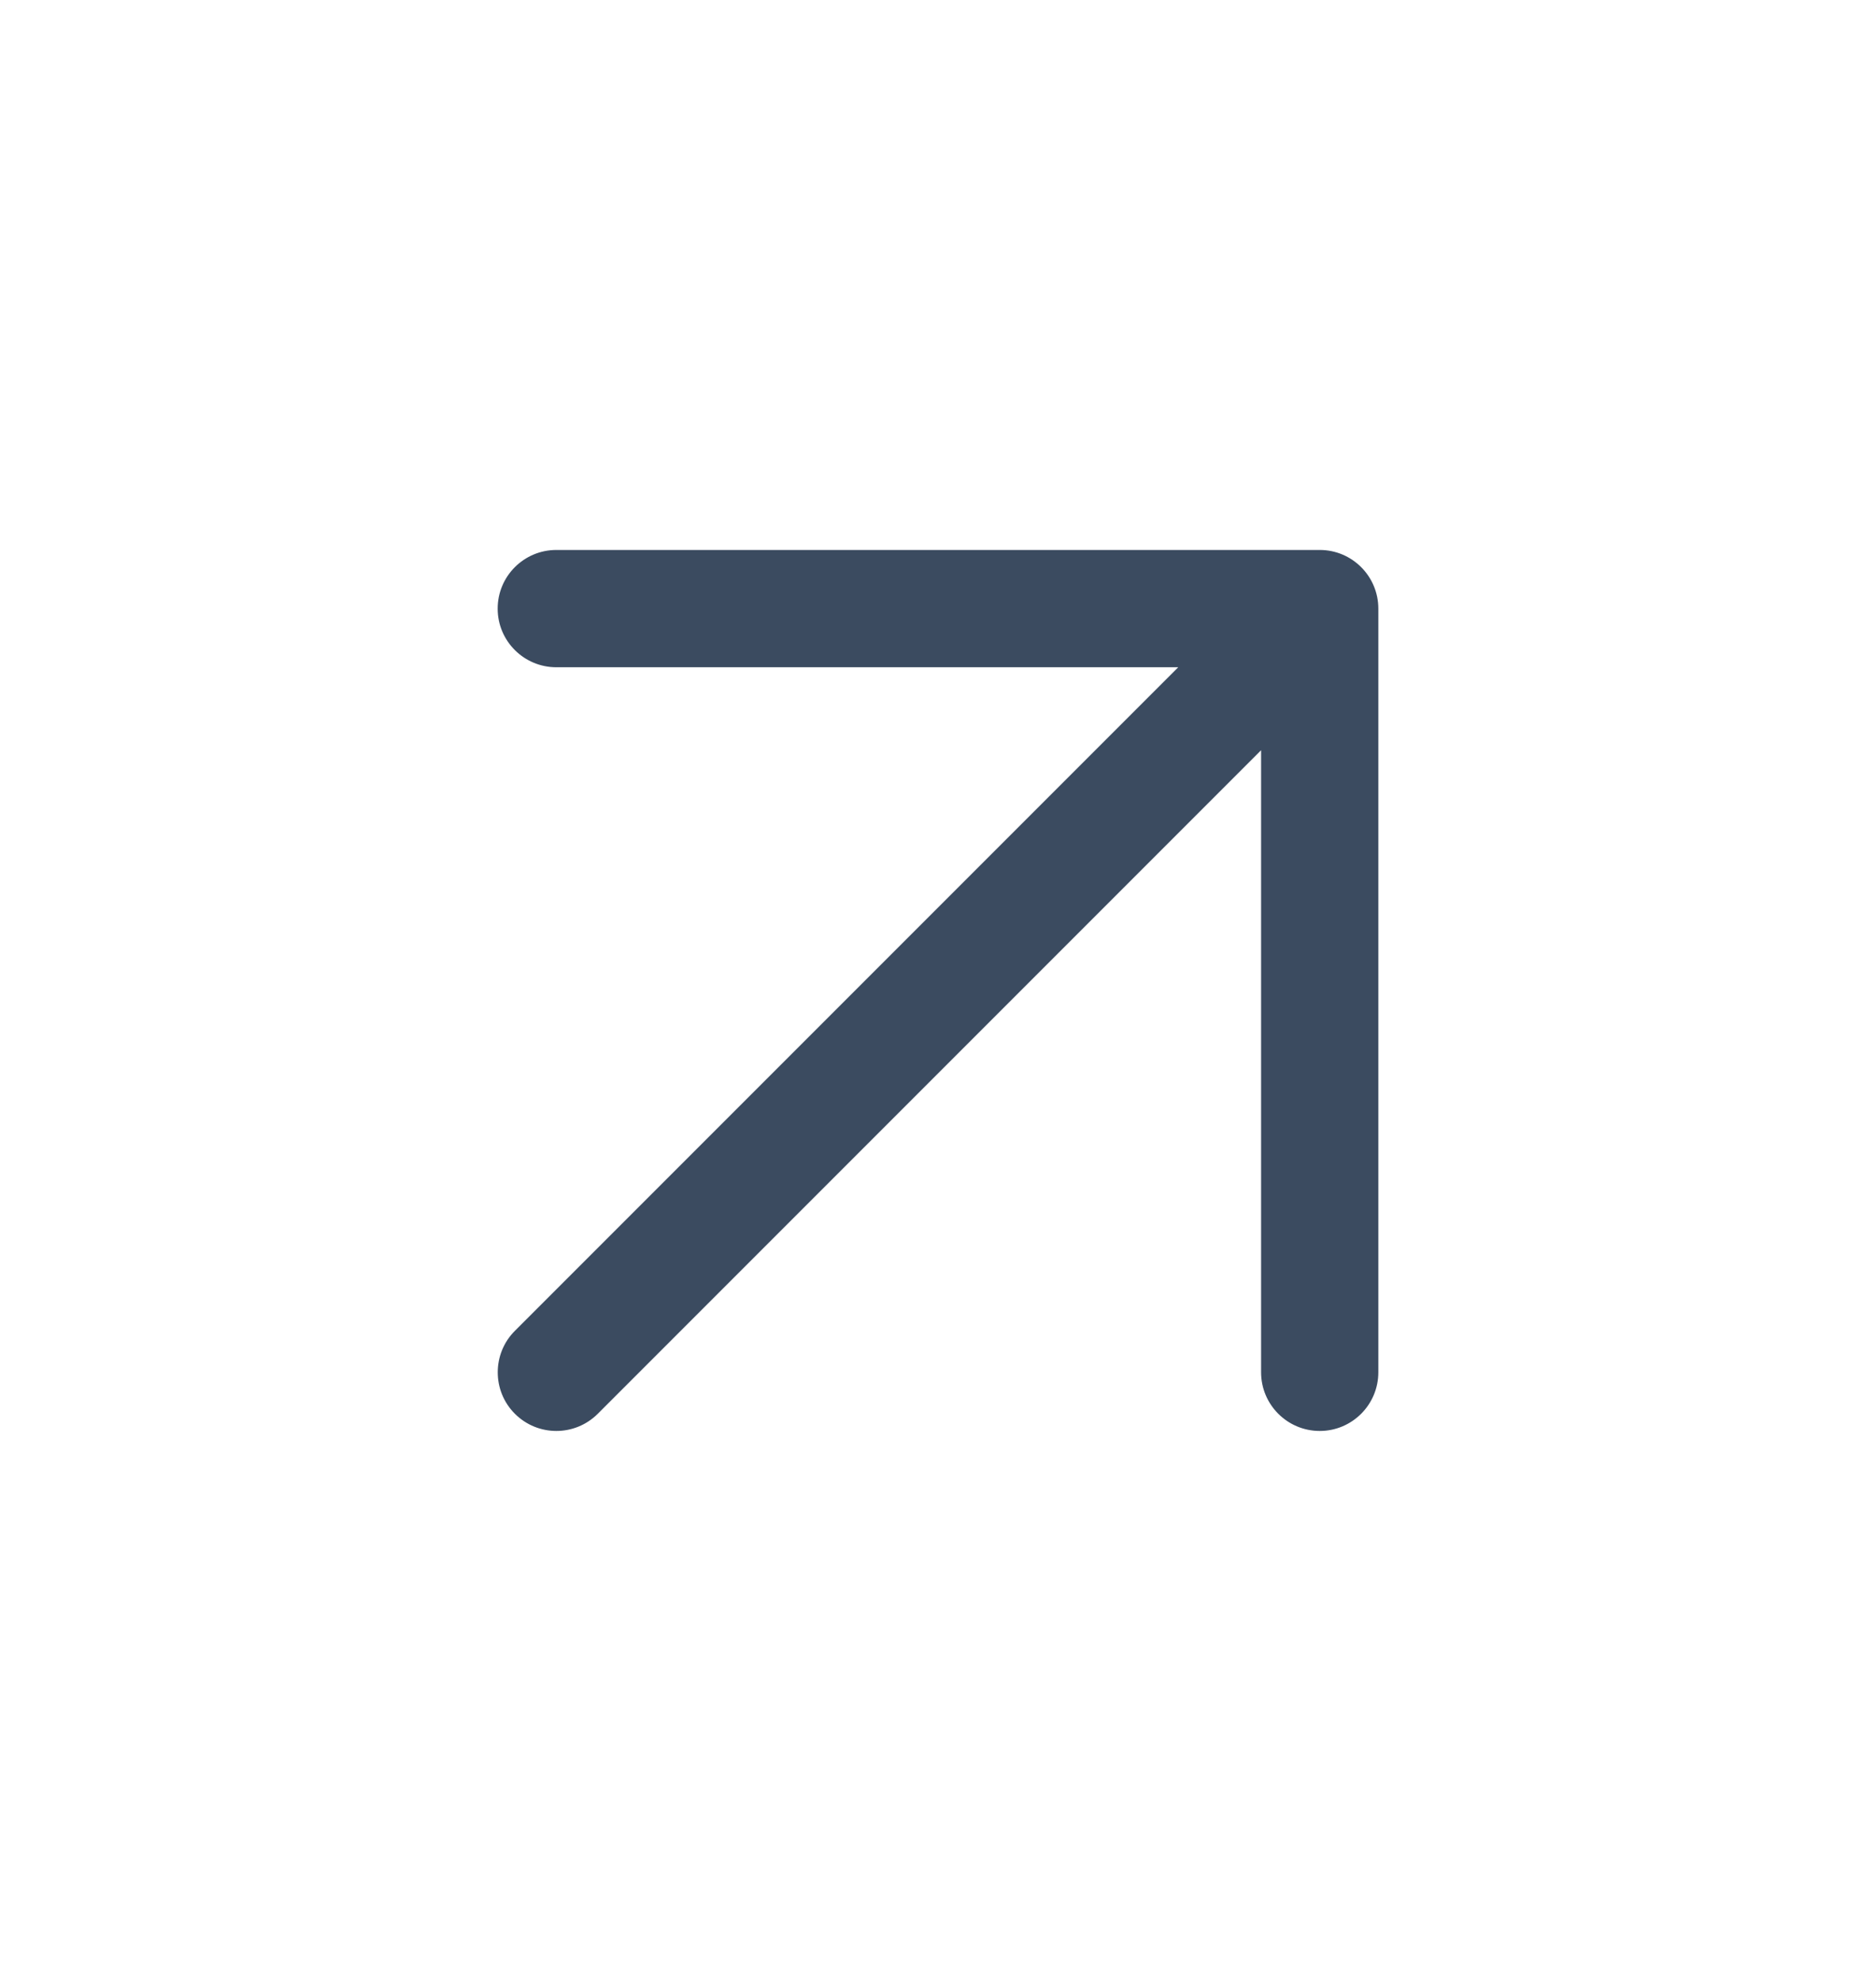 <svg width="18" height="19" viewBox="0 0 18 19" fill="none" xmlns="http://www.w3.org/2000/svg">
<path fill-rule="evenodd" clip-rule="evenodd" d="M4.775 5.838C4.775 5.527 5.027 5.275 5.338 5.275H12.663C12.973 5.275 13.225 5.527 13.225 5.838V13.162C13.225 13.473 12.973 13.725 12.663 13.725C12.352 13.725 12.1 13.473 12.1 13.162V7.196L5.736 13.56C5.516 13.78 5.16 13.78 4.94 13.56C4.721 13.341 4.721 12.984 4.94 12.765L11.305 6.4H5.338C5.027 6.4 4.775 6.148 4.775 5.838Z" fill="#3B4B60"/>
</svg>
